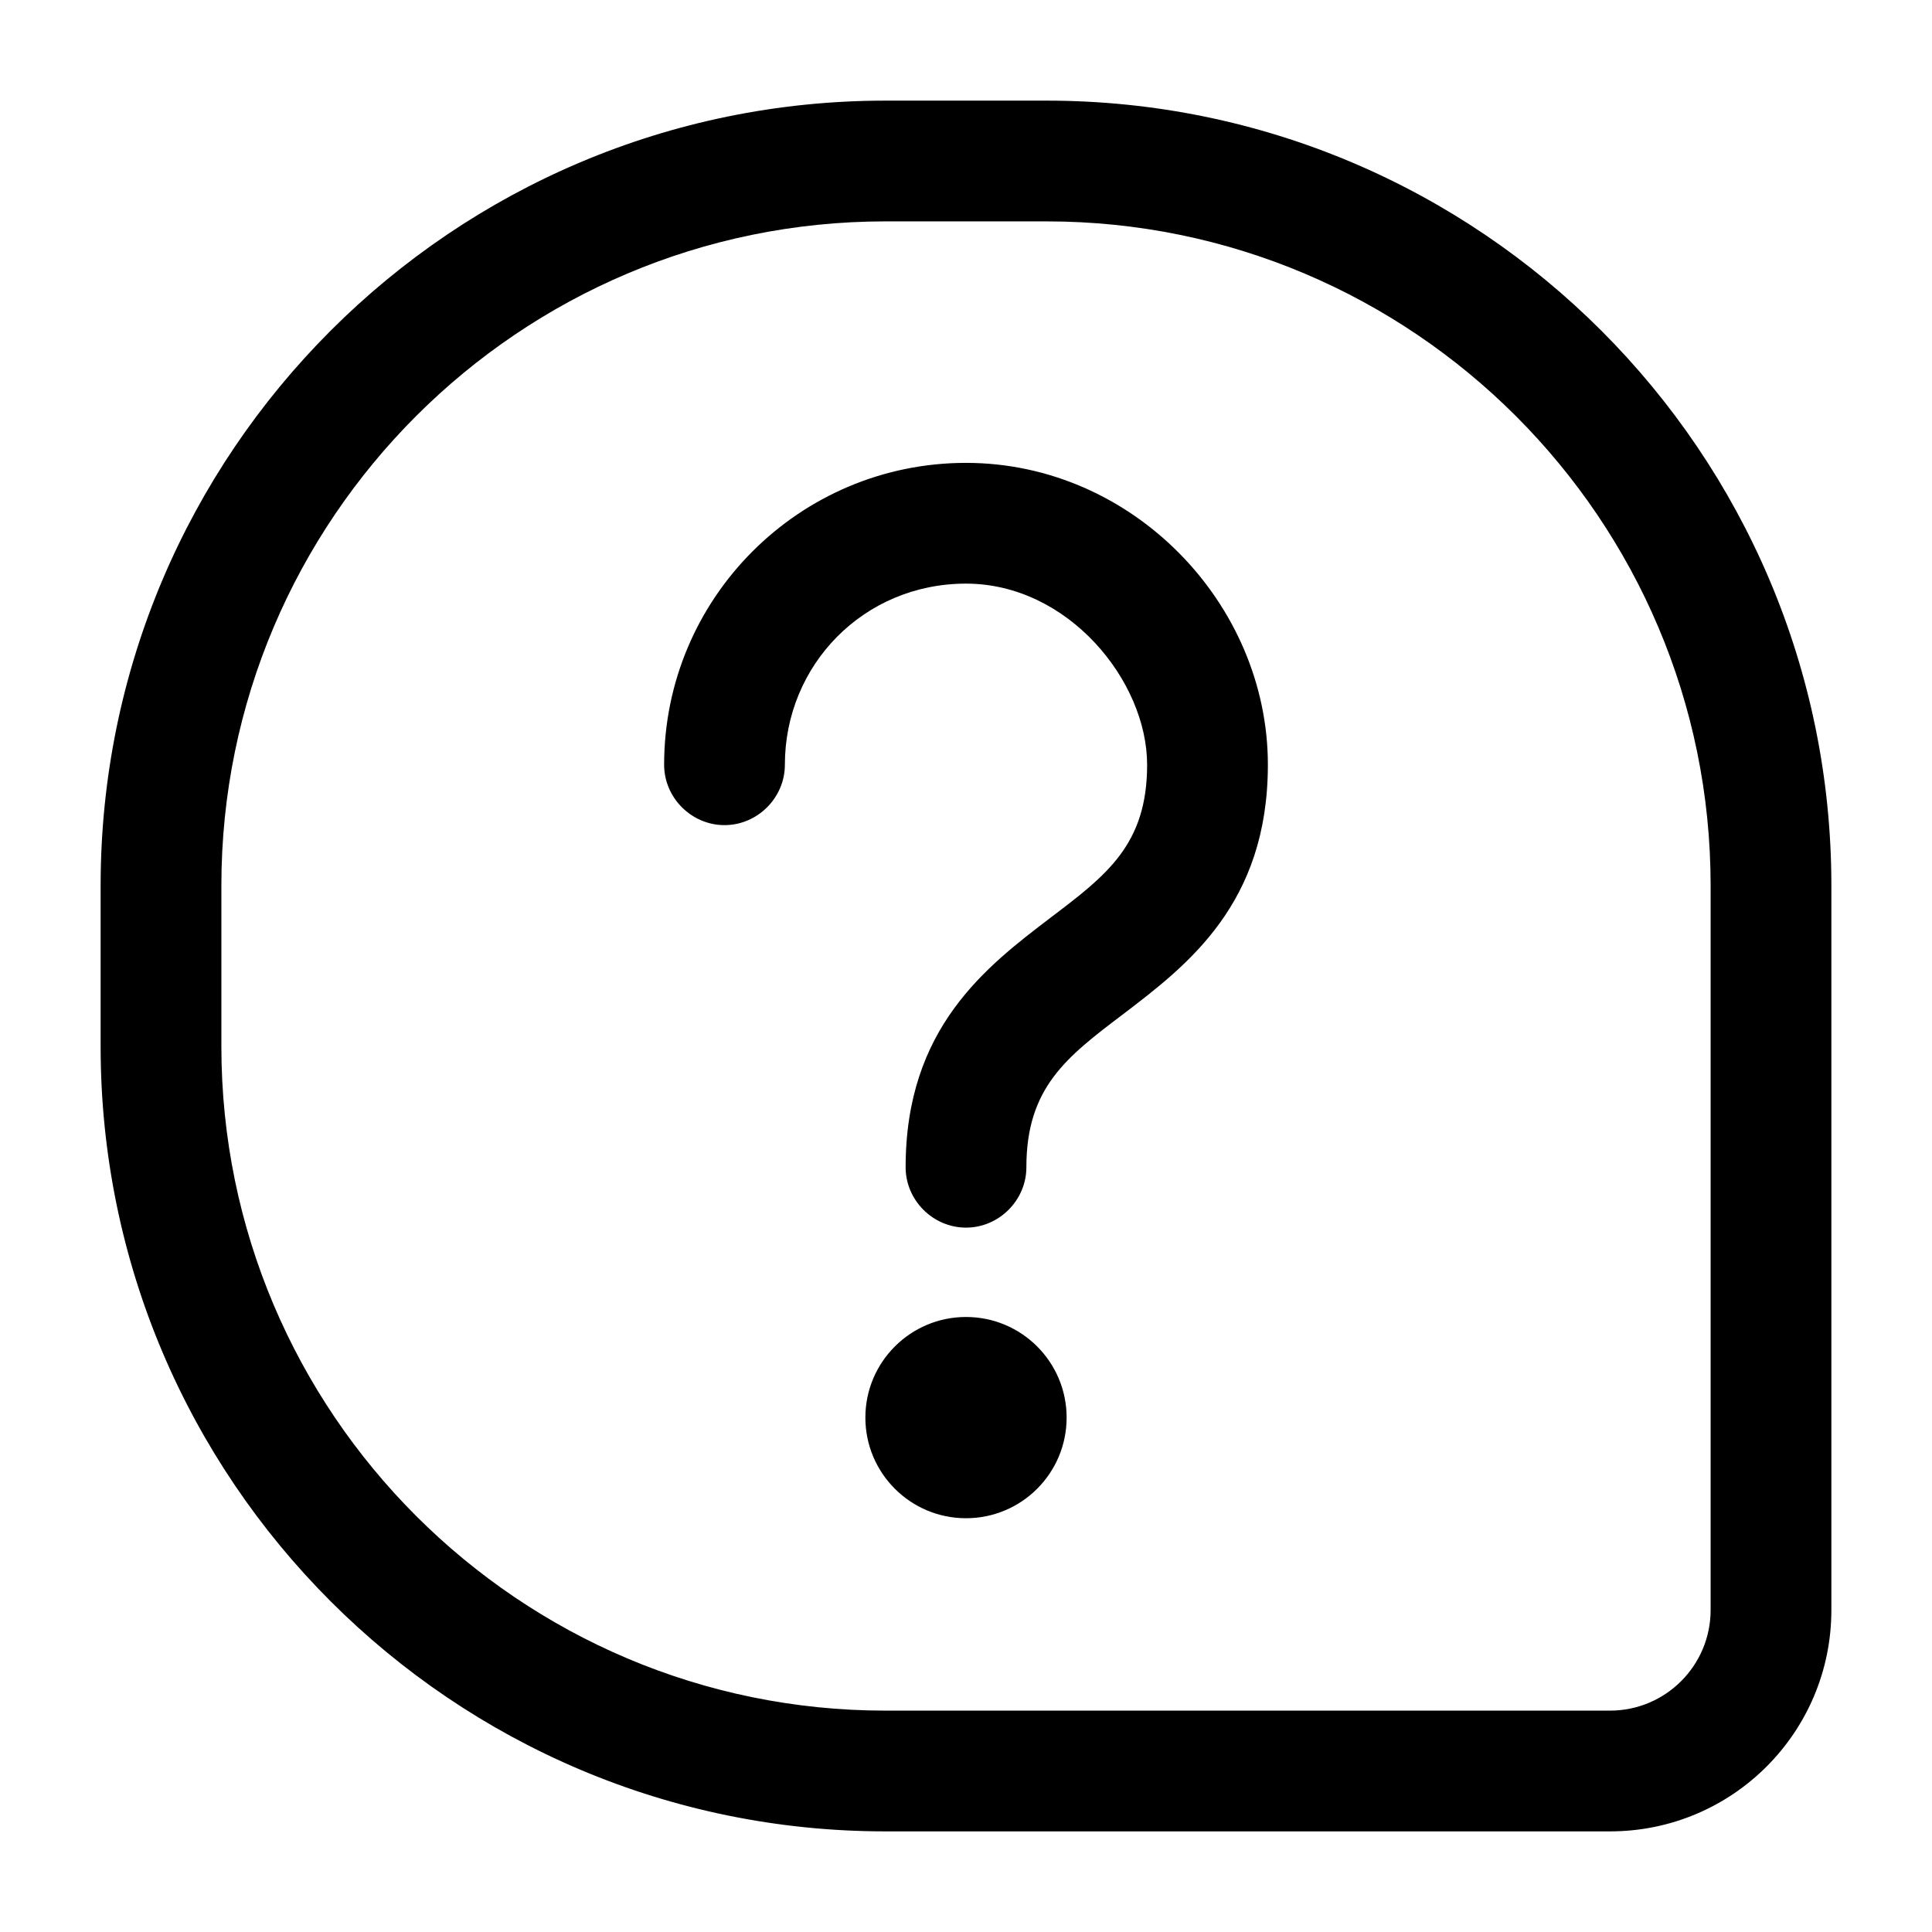 <svg xmlns="http://www.w3.org/2000/svg" id="faq" viewBox="0 0 24 24"><path d="m20 22.75h-9c-5.38 0-9.75-4.37-9.75-9.75v-2c0-5.38 4.37-9.75 9.75-9.75h2c5.38 0 9.75 4.37 9.75 9.75v9c0 1.52-1.23 2.75-2.75 2.75zm-9-20c-4.55 0-8.25 3.7-8.25 8.25v2c0 4.55 3.7 8.25 8.25 8.25h9c.69 0 1.25-.56 1.25-1.25v-9c0-4.55-3.7-8.25-8.25-8.25z"></path><path d="m12 15.25c-.41 0-.75-.34-.75-.75 0-1.73 1-2.49 1.8-3.1.7-.53 1.2-.91 1.2-1.9 0-1.04-.98-2.25-2.25-2.25s-2.25 1.01-2.25 2.25c0 .41-.34.75-.75.75s-.75-.34-.75-.75c0-2.07 1.68-3.75 3.75-3.75s3.75 1.75 3.75 3.75c0 1.73-1 2.49-1.8 3.1-.7.53-1.2.91-1.2 1.9 0 .41-.34.75-.75.75z"></path><circle cx="12" cy="17.61" r="1.25"></circle></svg>